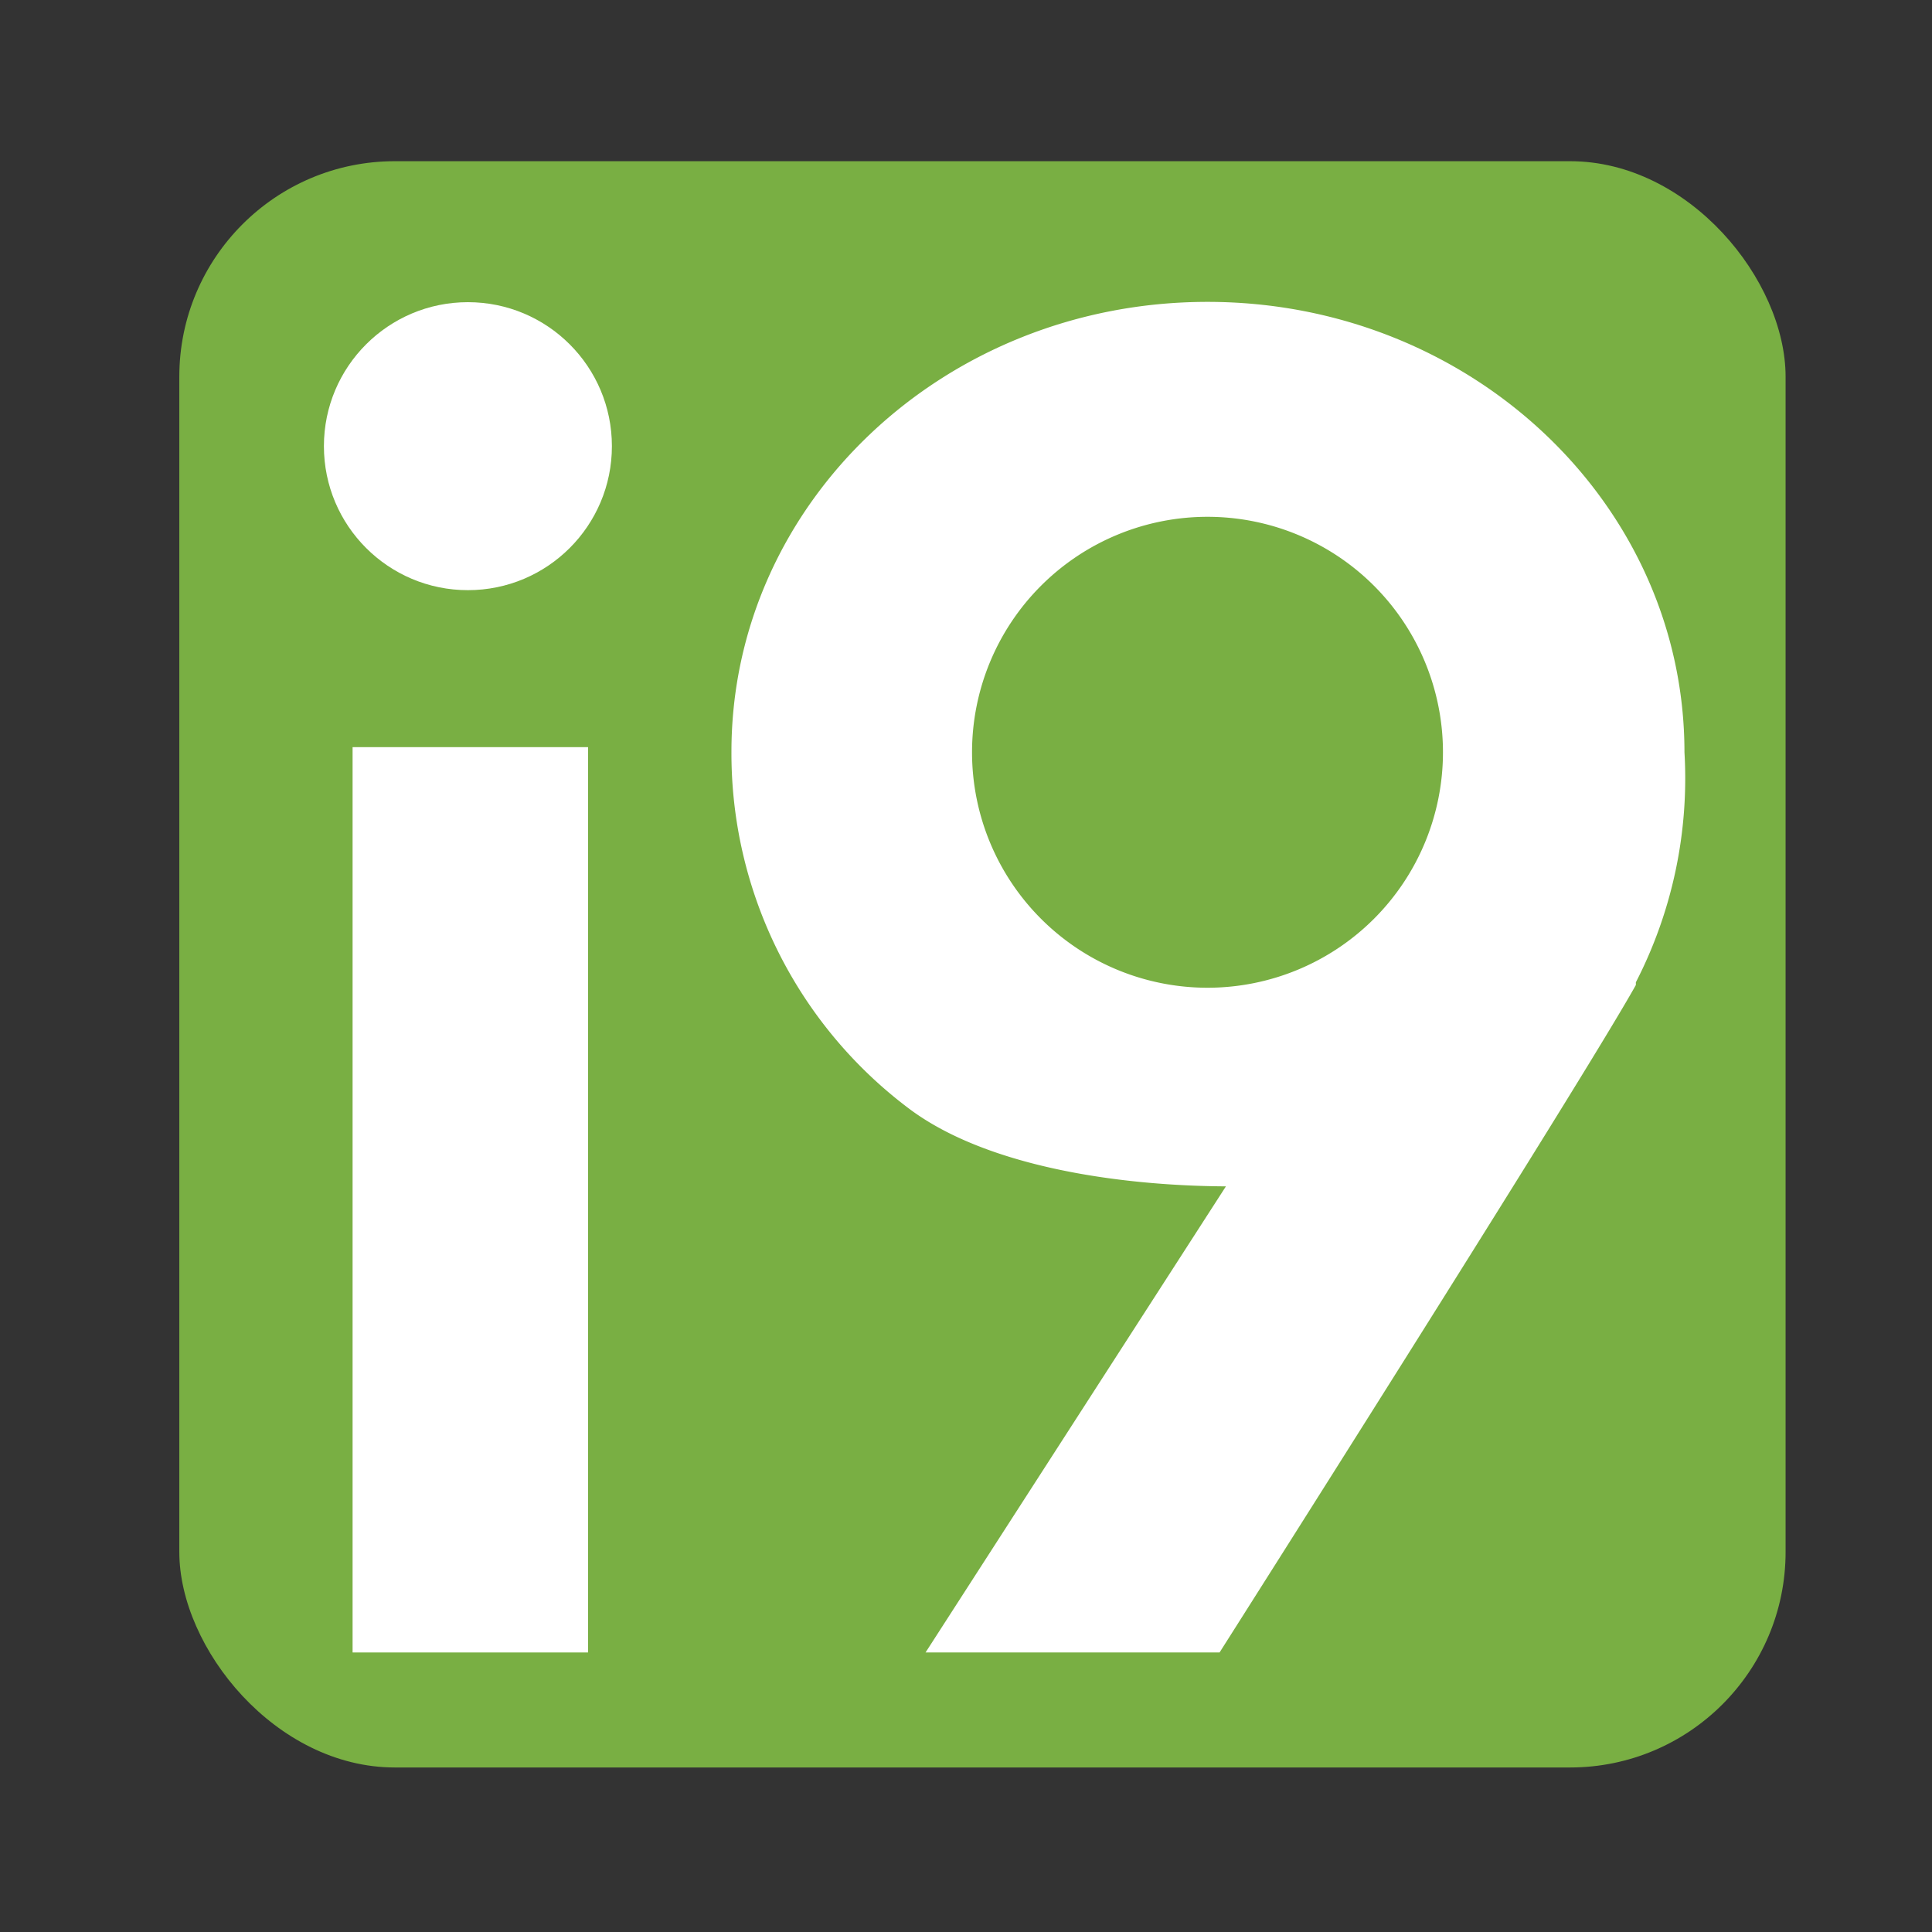 <svg id="Layer_1" data-name="Layer 1" xmlns="http://www.w3.org/2000/svg" viewBox="0 0 64 64"><rect x="0" y="0" width="64" height="64" fill="#333333" stroke="none"/><defs><style>.cls-1{fill:#79af43;}.cls-2{fill:#fff;}</style></defs><title>Artboard 1</title><g id="text"><rect class="cls-1" x="5.94" y="5.34" width="53.21" height="53.21" rx="7.14"/><rect class="cls-2" x="11.68" y="24.75" width="7.8" height="29.99"/><circle class="cls-2" cx="15.5" cy="14.78" r="4.77"/><path class="cls-2" d="M55.8,24.92C55.8,16.69,48.73,10,40,10S24.23,16.67,24.23,24.9a14.712,14.712,0,0,0,5.85,11.8c2.54,1.93,6.92,2.58,10.53,2.6L30.66,54.74H40.4s12-18.9,13.79-22.11v-.09A14.765,14.765,0,0,0,55.8,24.92ZM40,32.72a7.8,7.8,0,1,1,7.8-7.8h0A7.8,7.8,0,0,1,40,32.72Z"/></g></svg>
